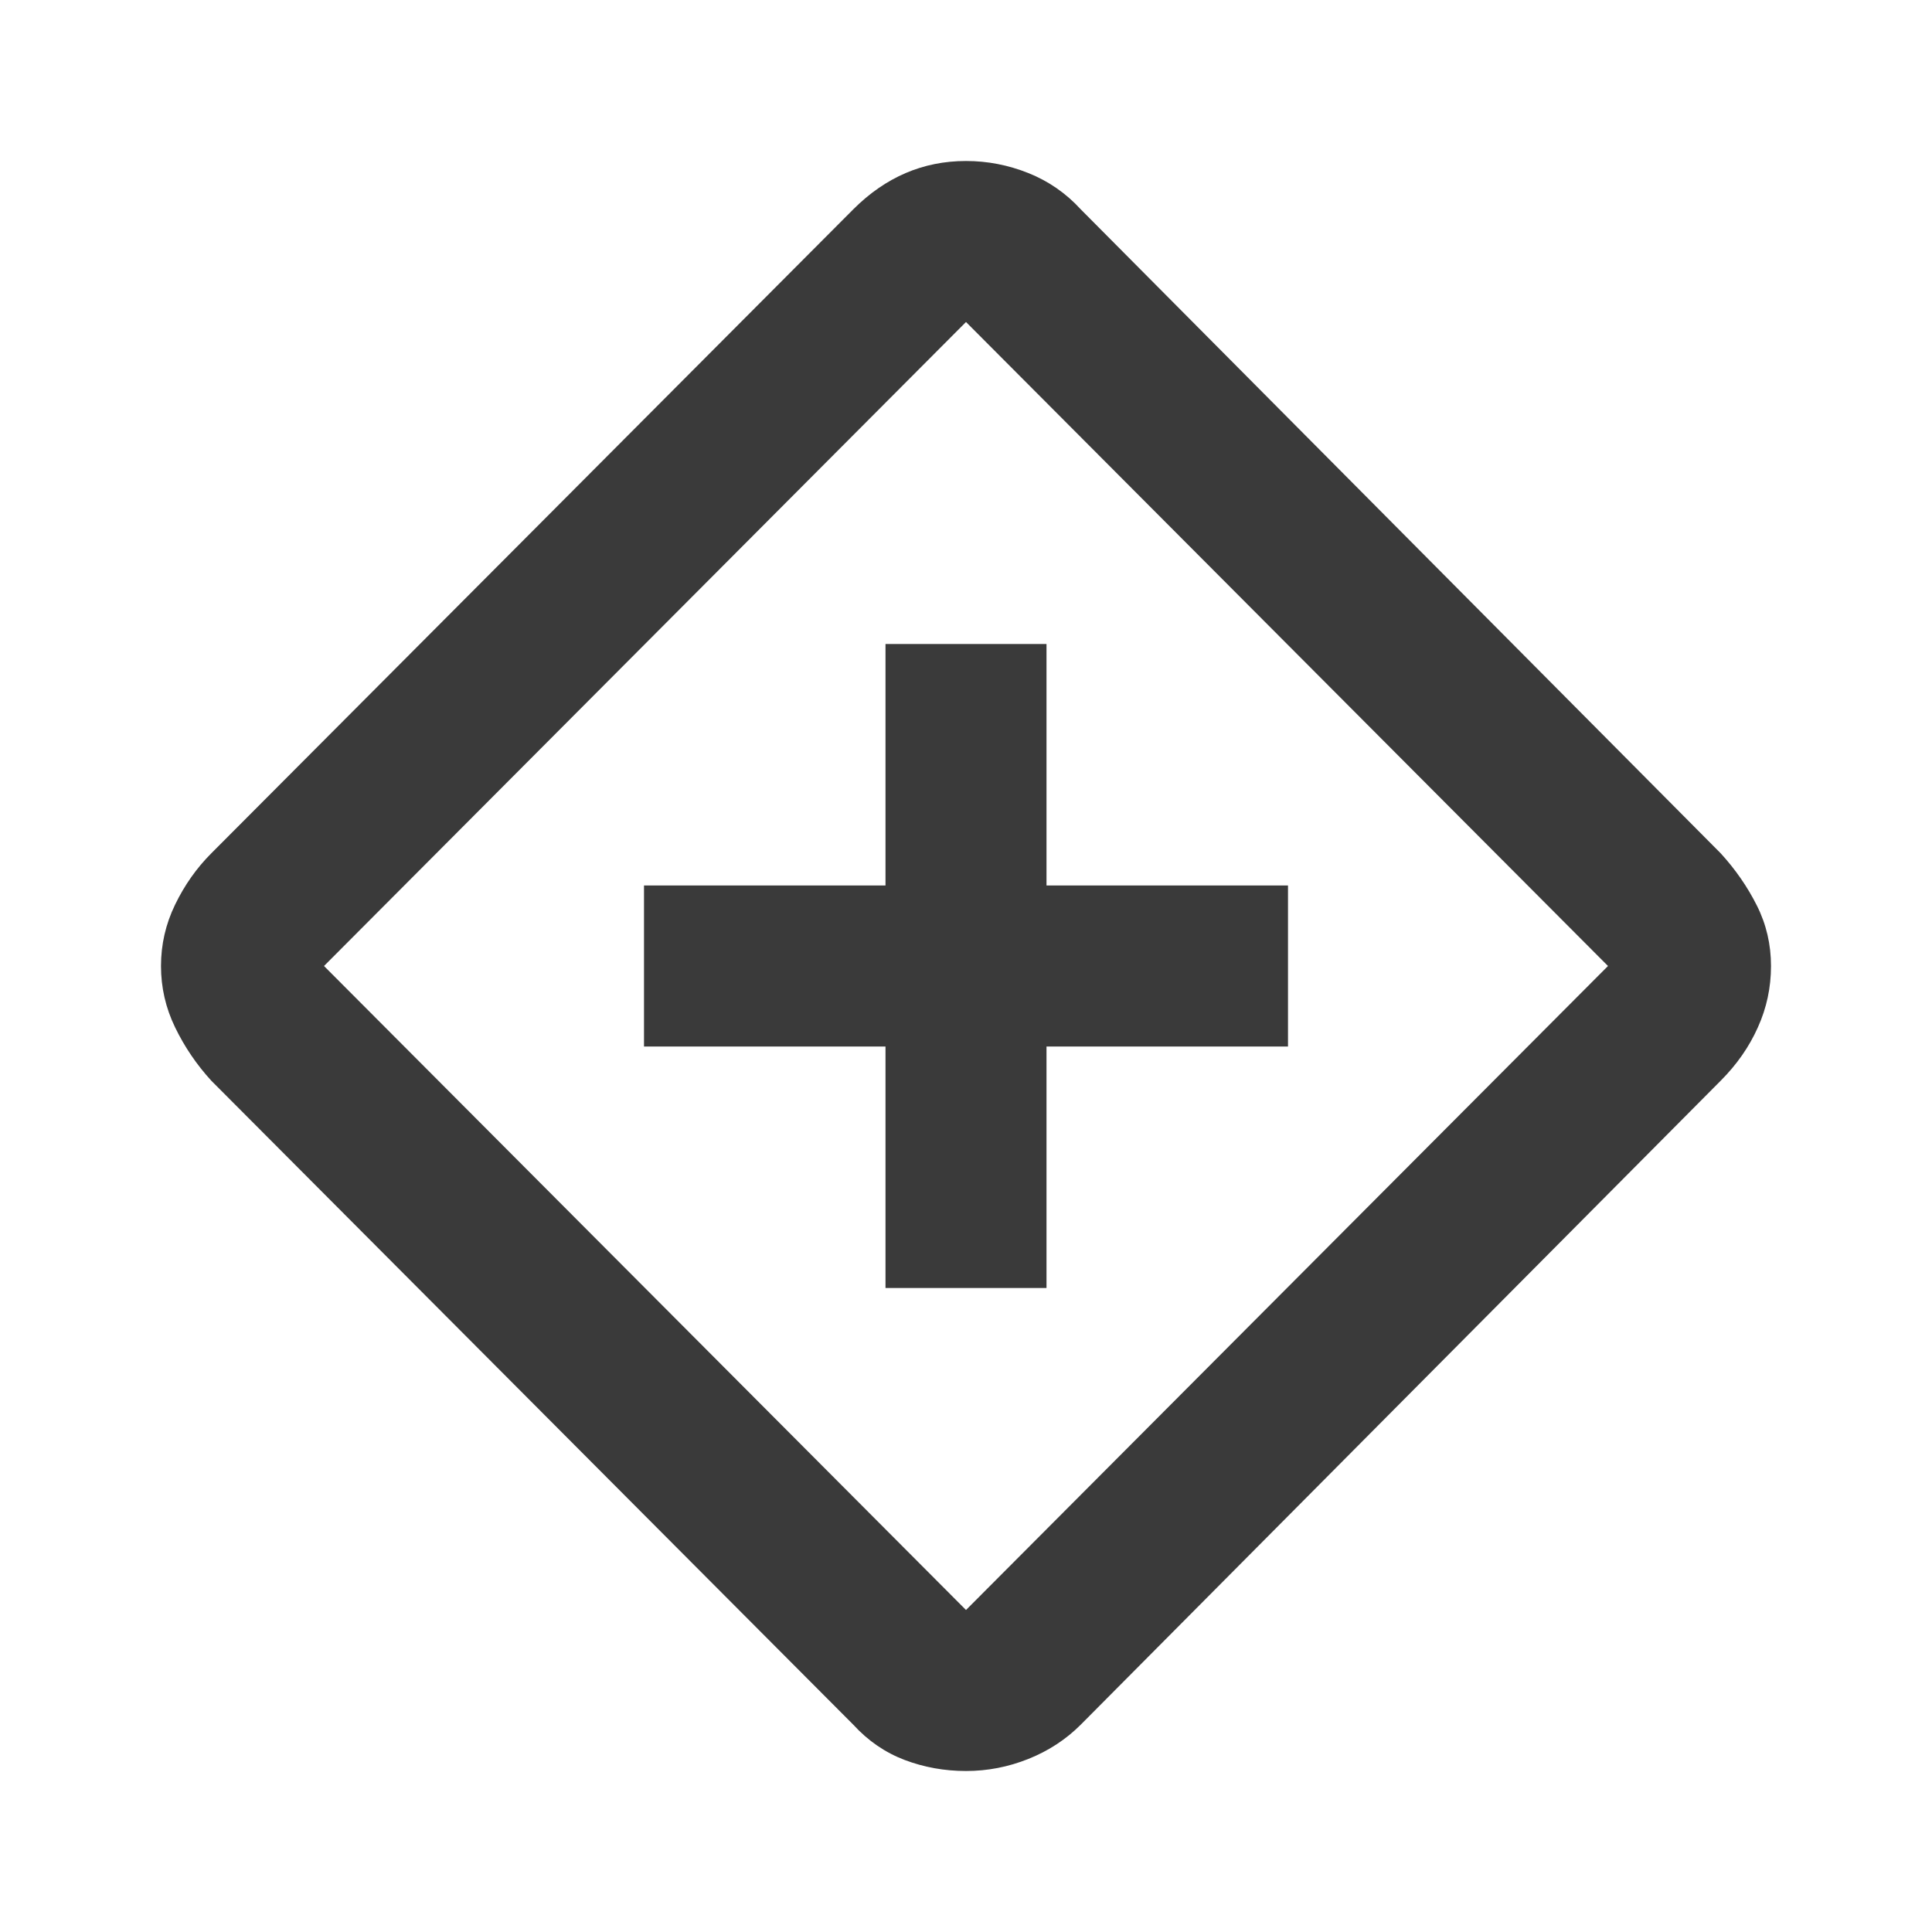 <svg width="24" height="24" viewBox="0 0 24 24" fill="none" xmlns="http://www.w3.org/2000/svg">
<path d="M11 16H13V13H16V11H13V8H11V11H8V13H11V16ZM12 22C11.733 22 11.479 21.954 11.238 21.863C10.996 21.771 10.783 21.625 10.6 21.425L2.625 13.425C2.442 13.225 2.292 13.004 2.175 12.762C2.058 12.521 2 12.267 2 12C2 11.733 2.058 11.479 2.175 11.238C2.292 10.996 2.442 10.783 2.625 10.6L10.6 2.6C10.8 2.4 11.017 2.25 11.25 2.15C11.483 2.05 11.733 2 12 2C12.267 2 12.525 2.05 12.775 2.15C13.025 2.25 13.242 2.4 13.425 2.6L21.375 10.6C21.558 10.8 21.708 11.017 21.825 11.25C21.942 11.483 22 11.733 22 12C22 12.267 21.946 12.521 21.837 12.762C21.729 13.004 21.575 13.225 21.375 13.425L13.425 21.425C13.242 21.608 13.025 21.75 12.775 21.85C12.525 21.95 12.267 22 12 22ZM12 20L19.975 12L12 4L4.025 12L12 20Z" fill="#3A3A3A"/>
</svg>
